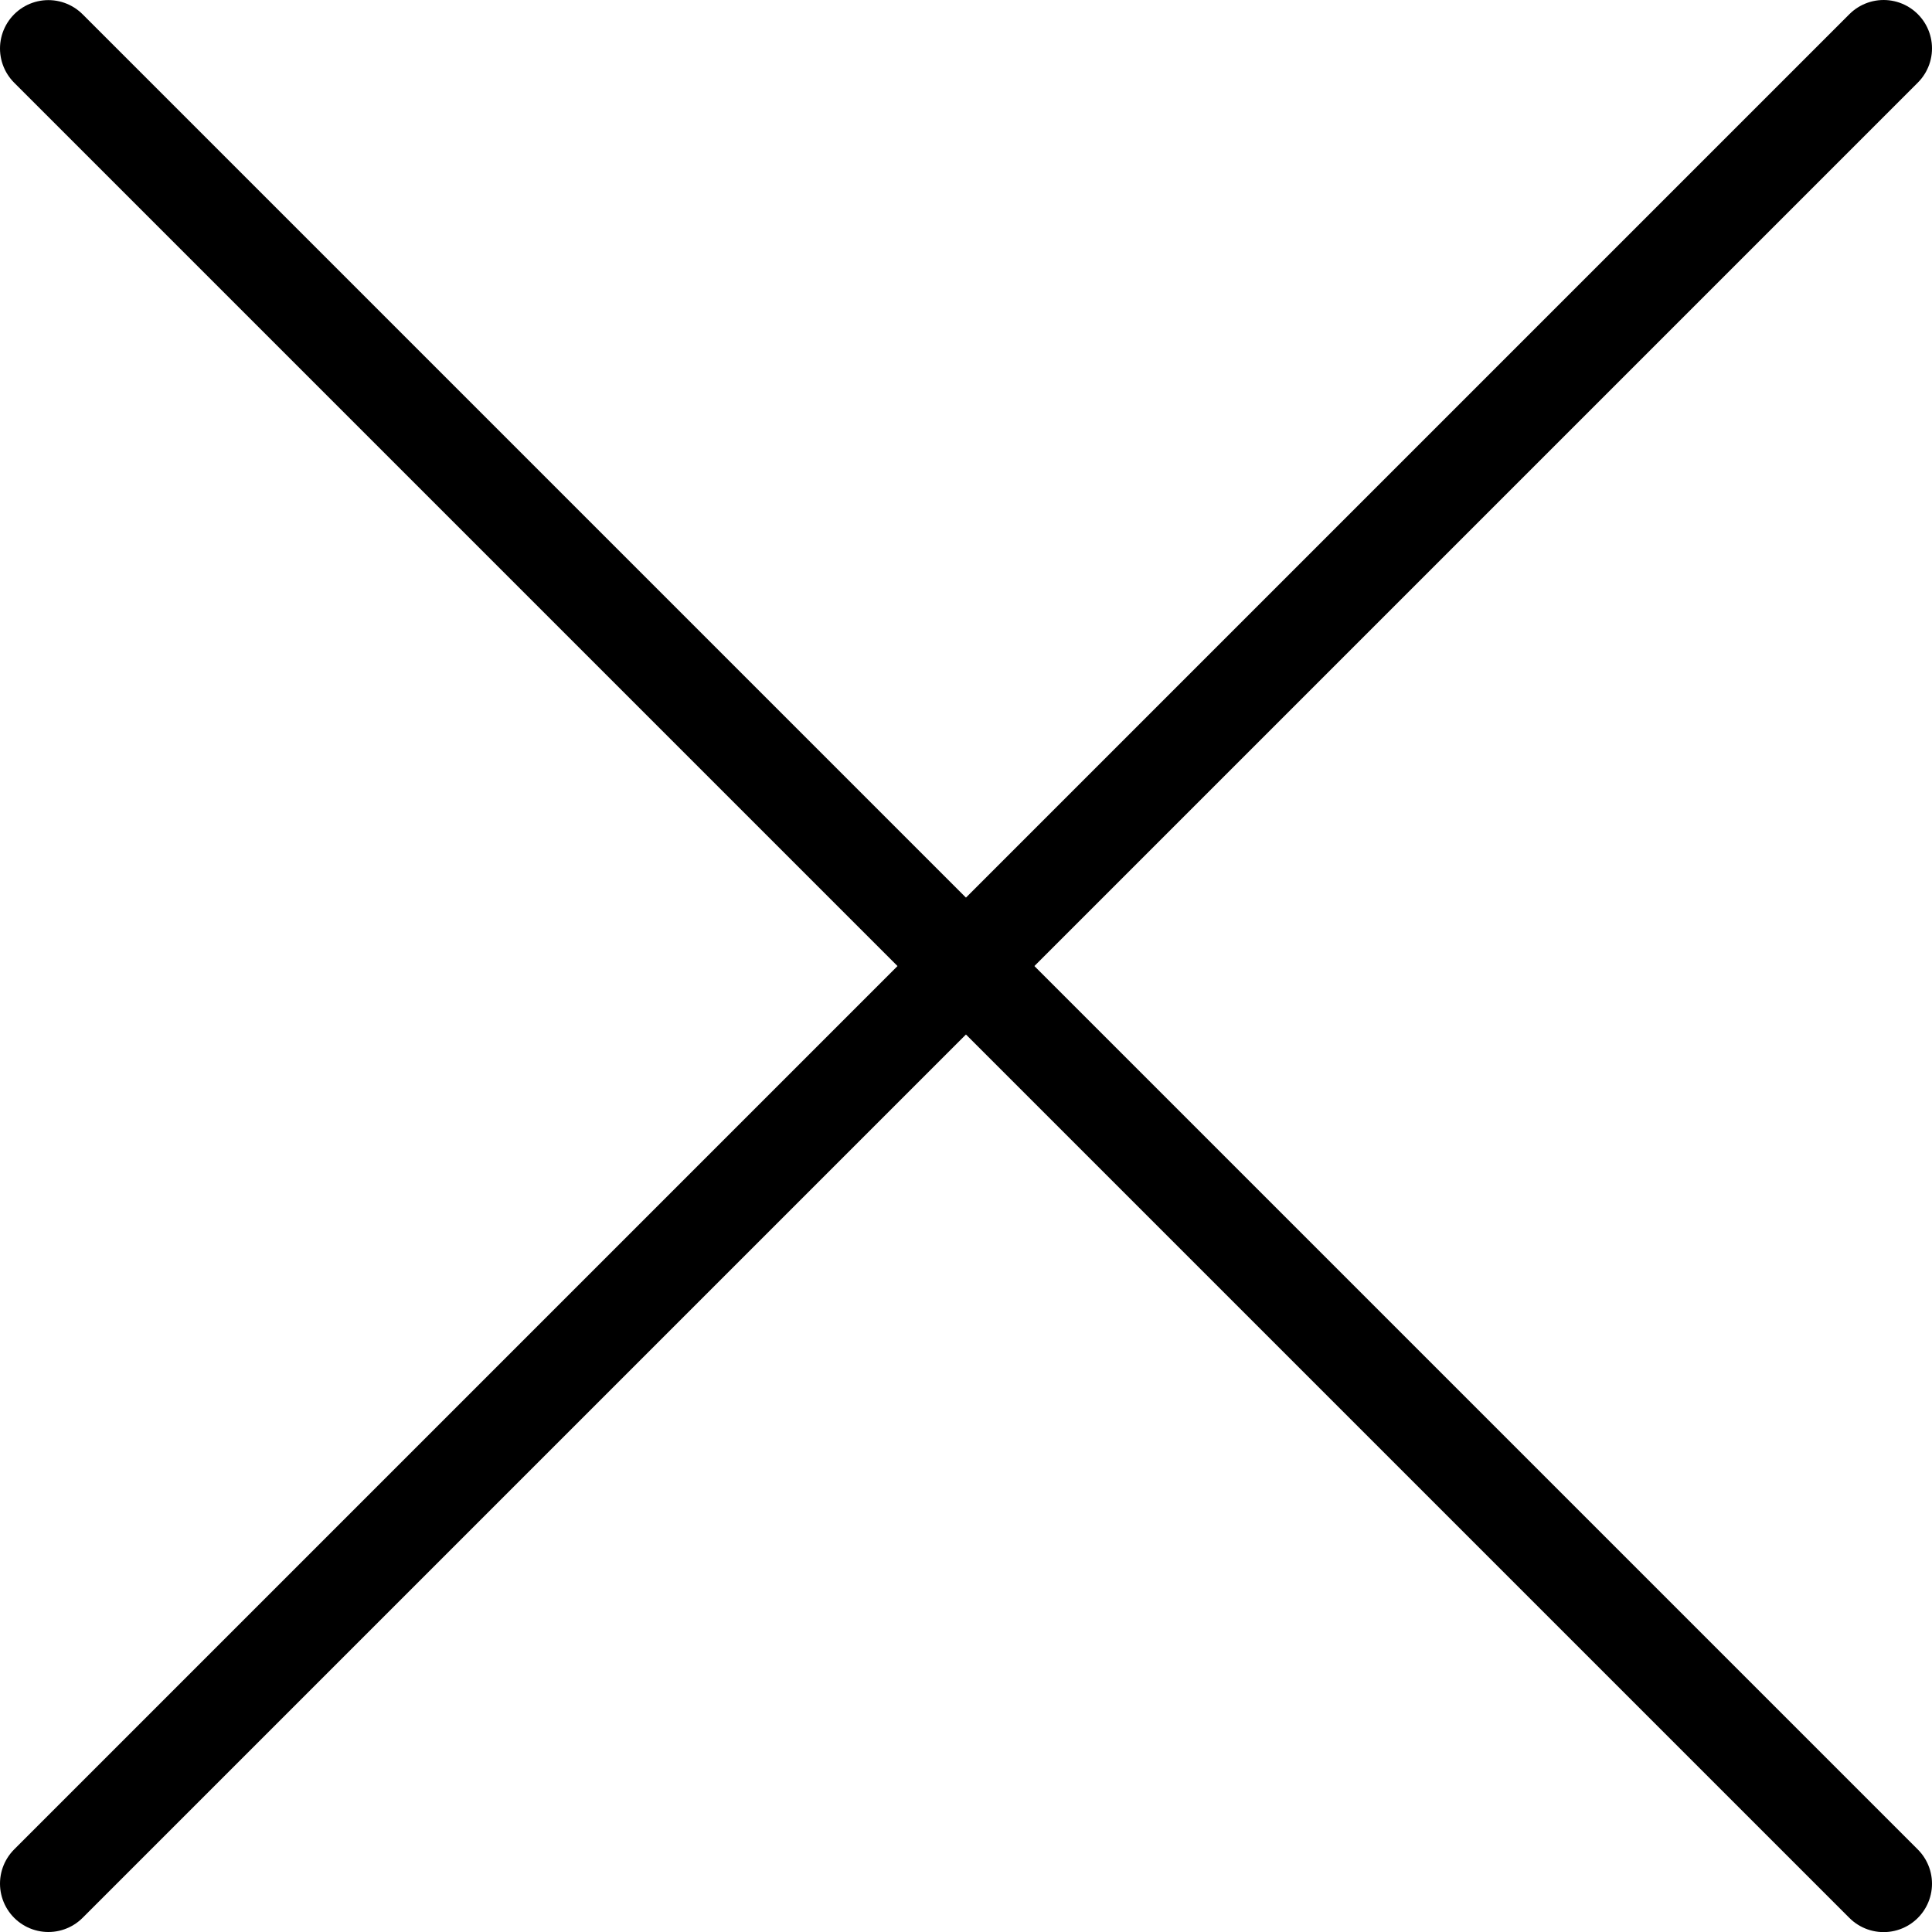 <svg xmlns="http://www.w3.org/2000/svg" viewBox="0 0 179.67 179.68" fill="none" stroke="#000" stroke-linecap="round" stroke-linejoin="round" stroke-width="9px"><line x1="4.5" y1="175.17" x2="175.17" y2="4.5"/><line x1="175.17" y1="175.18" x2="4.5" y2="4.51"/></svg>